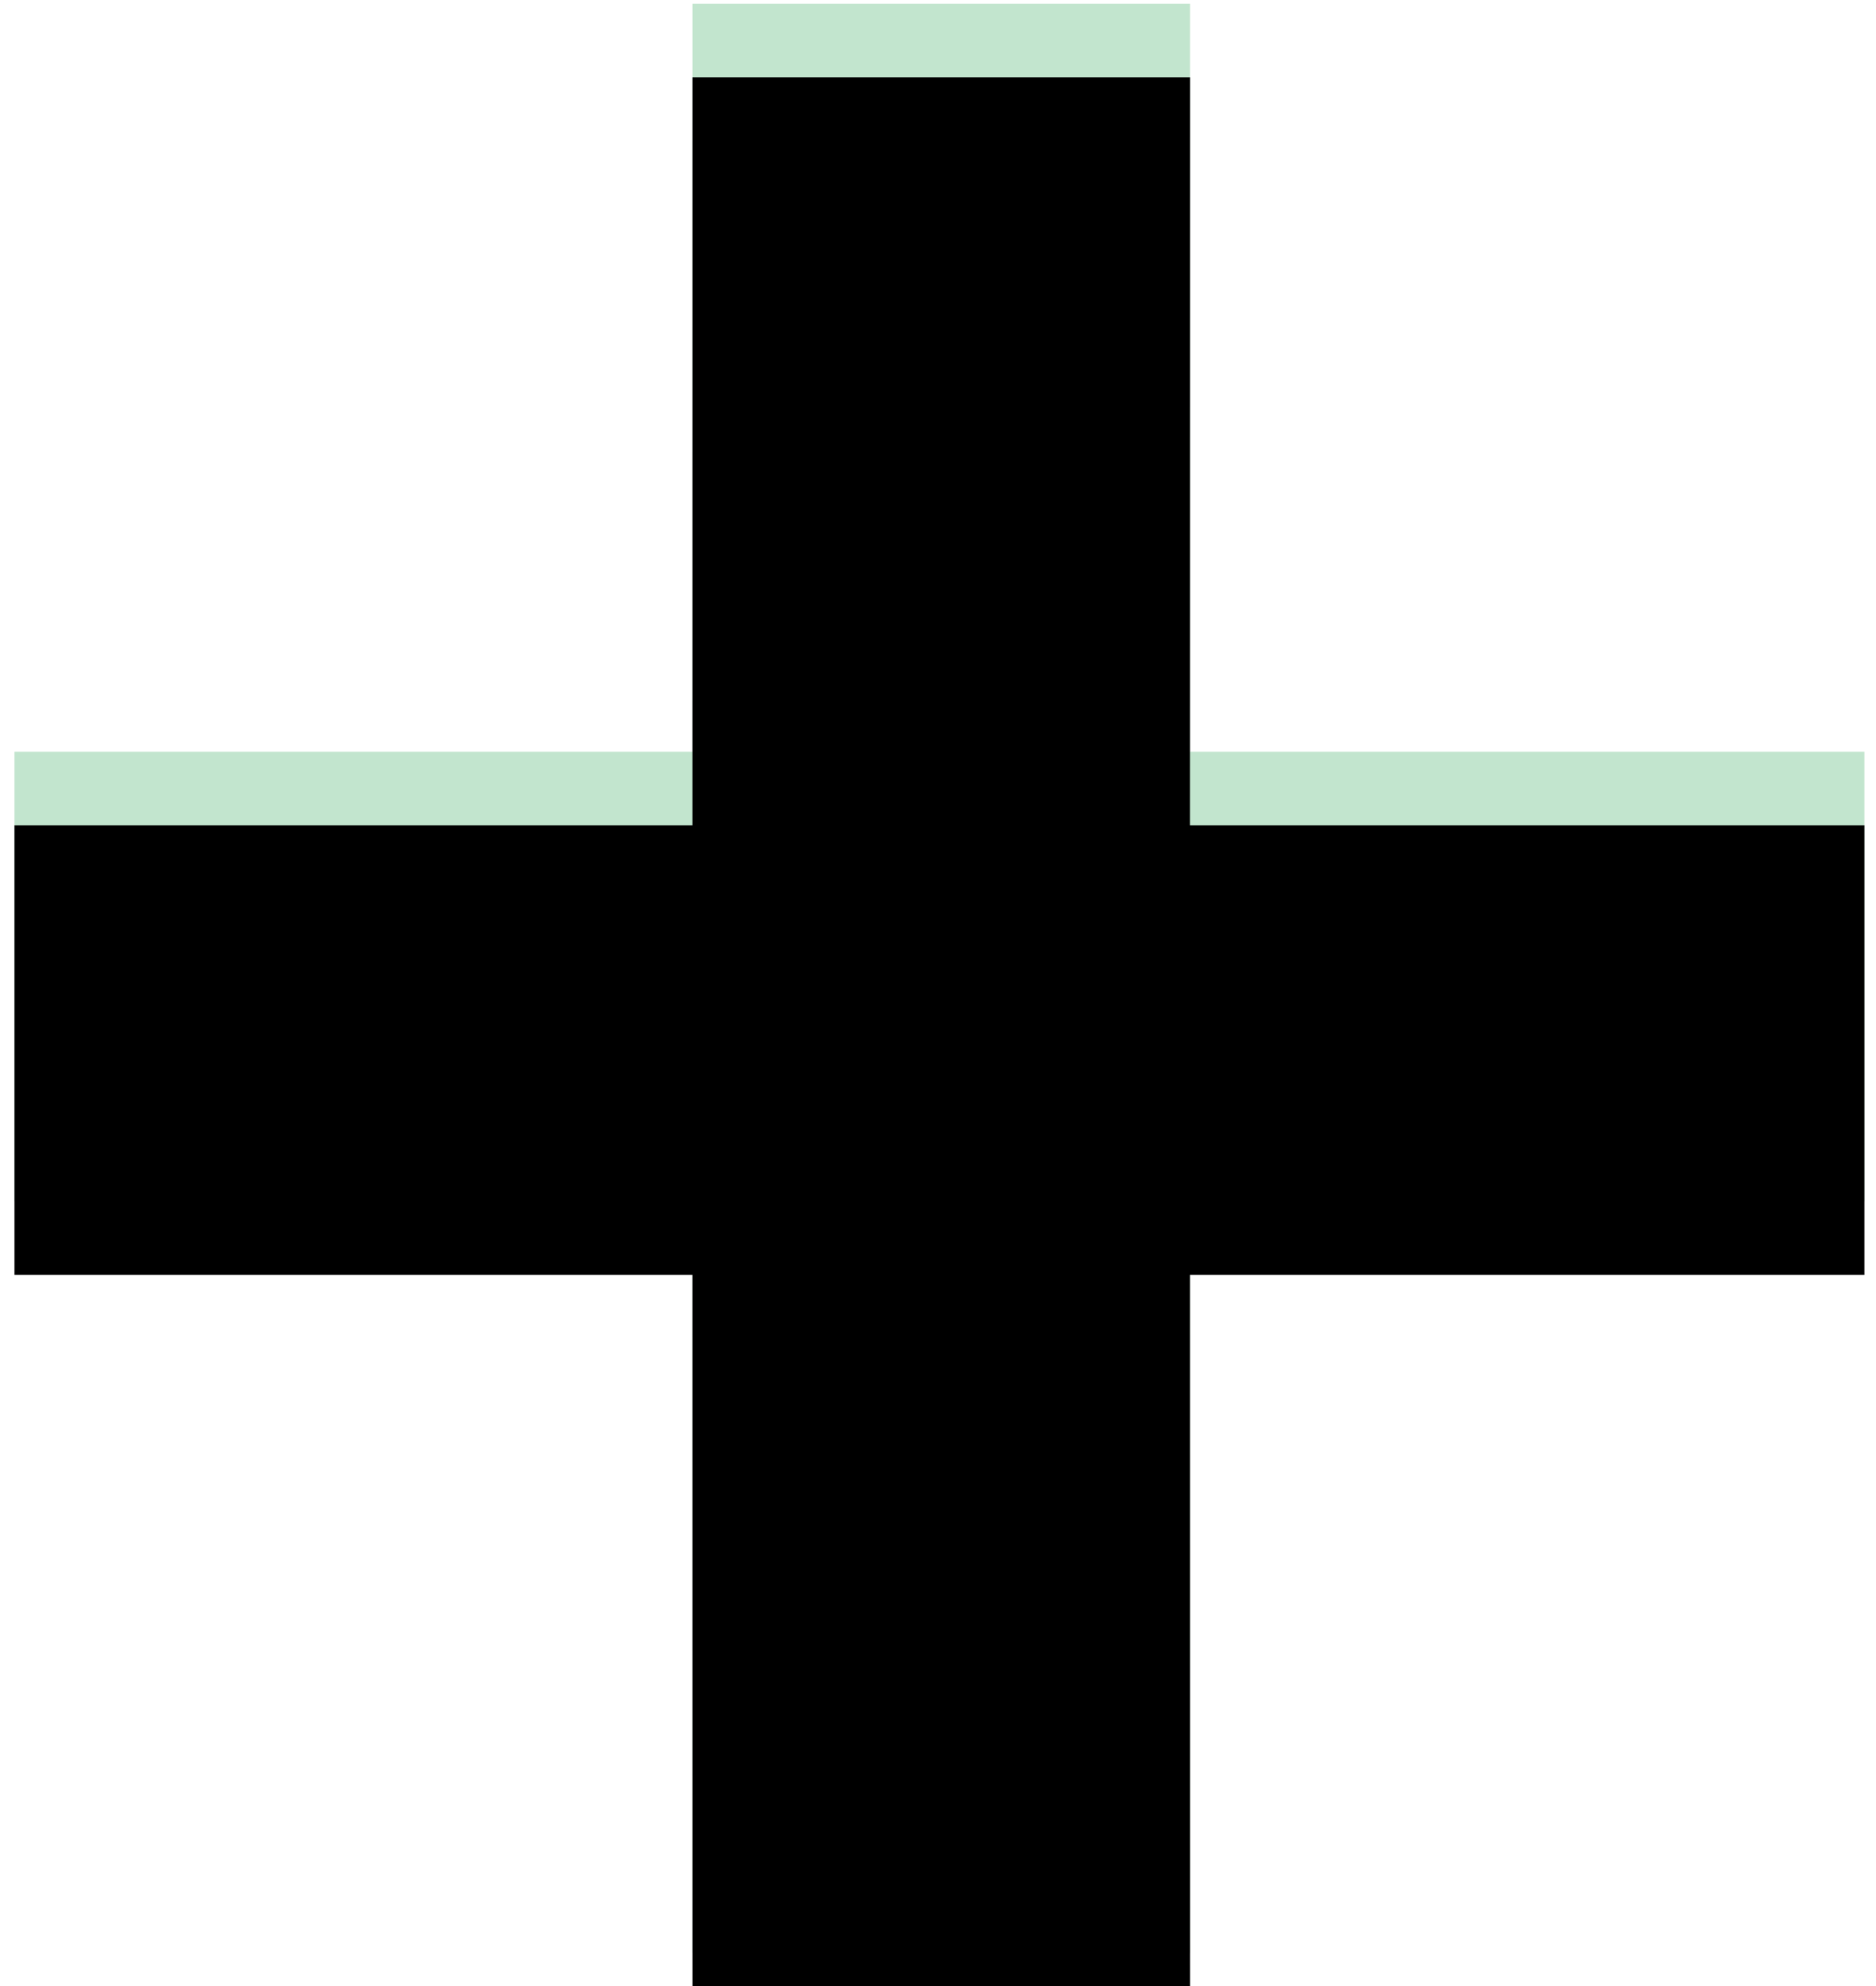 <?xml version="1.0" encoding="UTF-8"?>
<svg width="51px" height="54px" viewBox="0 0 51 54" version="1.1" xmlns="http://www.w3.org/2000/svg" xmlns:xlink="http://www.w3.org/1999/xlink">
    <title>+</title>
    <defs>
        <polygon id="path-1" points="727.351 2431.102 727.349 2410.663 745.685 2410.663 745.685 2398.44 727.349 2398.44 727.351 2378.102 713.825 2378.102 713.824 2398.44 695.391 2398.44 695.391 2410.663 713.824 2410.663 713.825 2431.102"></polygon>
        <filter x="-7.0%" y="-6.6%" width="113.9%" height="113.2%" filterUnits="objectBoundingBox" id="filter-2">
            <feGaussianBlur stdDeviation="2.5" in="SourceAlpha" result="shadowBlurInner1"></feGaussianBlur>
            <feOffset dx="0" dy="2" in="shadowBlurInner1" result="shadowOffsetInner1"></feOffset>
            <feComposite in="shadowOffsetInner1" in2="SourceAlpha" operator="arithmetic" k2="-1" k3="1" result="shadowInnerInner1"></feComposite>
            <feColorMatrix values="0 0 0 0 0.462   0 0 0 0 0.642   0 0 0 0 0.524  0 0 0 0.618 0" type="matrix" in="shadowInnerInner1"></feColorMatrix>
        </filter>
    </defs>
    <g id="Page-1" stroke="none" stroke-width="1" fill="none" fill-rule="evenodd">
        <g id="home" transform="translate(-695, -2378)" fill-rule="nonzero">
            <g id="+">
                <use fill="#C2E5CE" xlink:href="#path-1"></use>
                <use fill="black" fill-opacity="1" filter="url(#filter-2)" xlink:href="#path-1"></use>
            </g>
        </g>
    </g>
</svg>